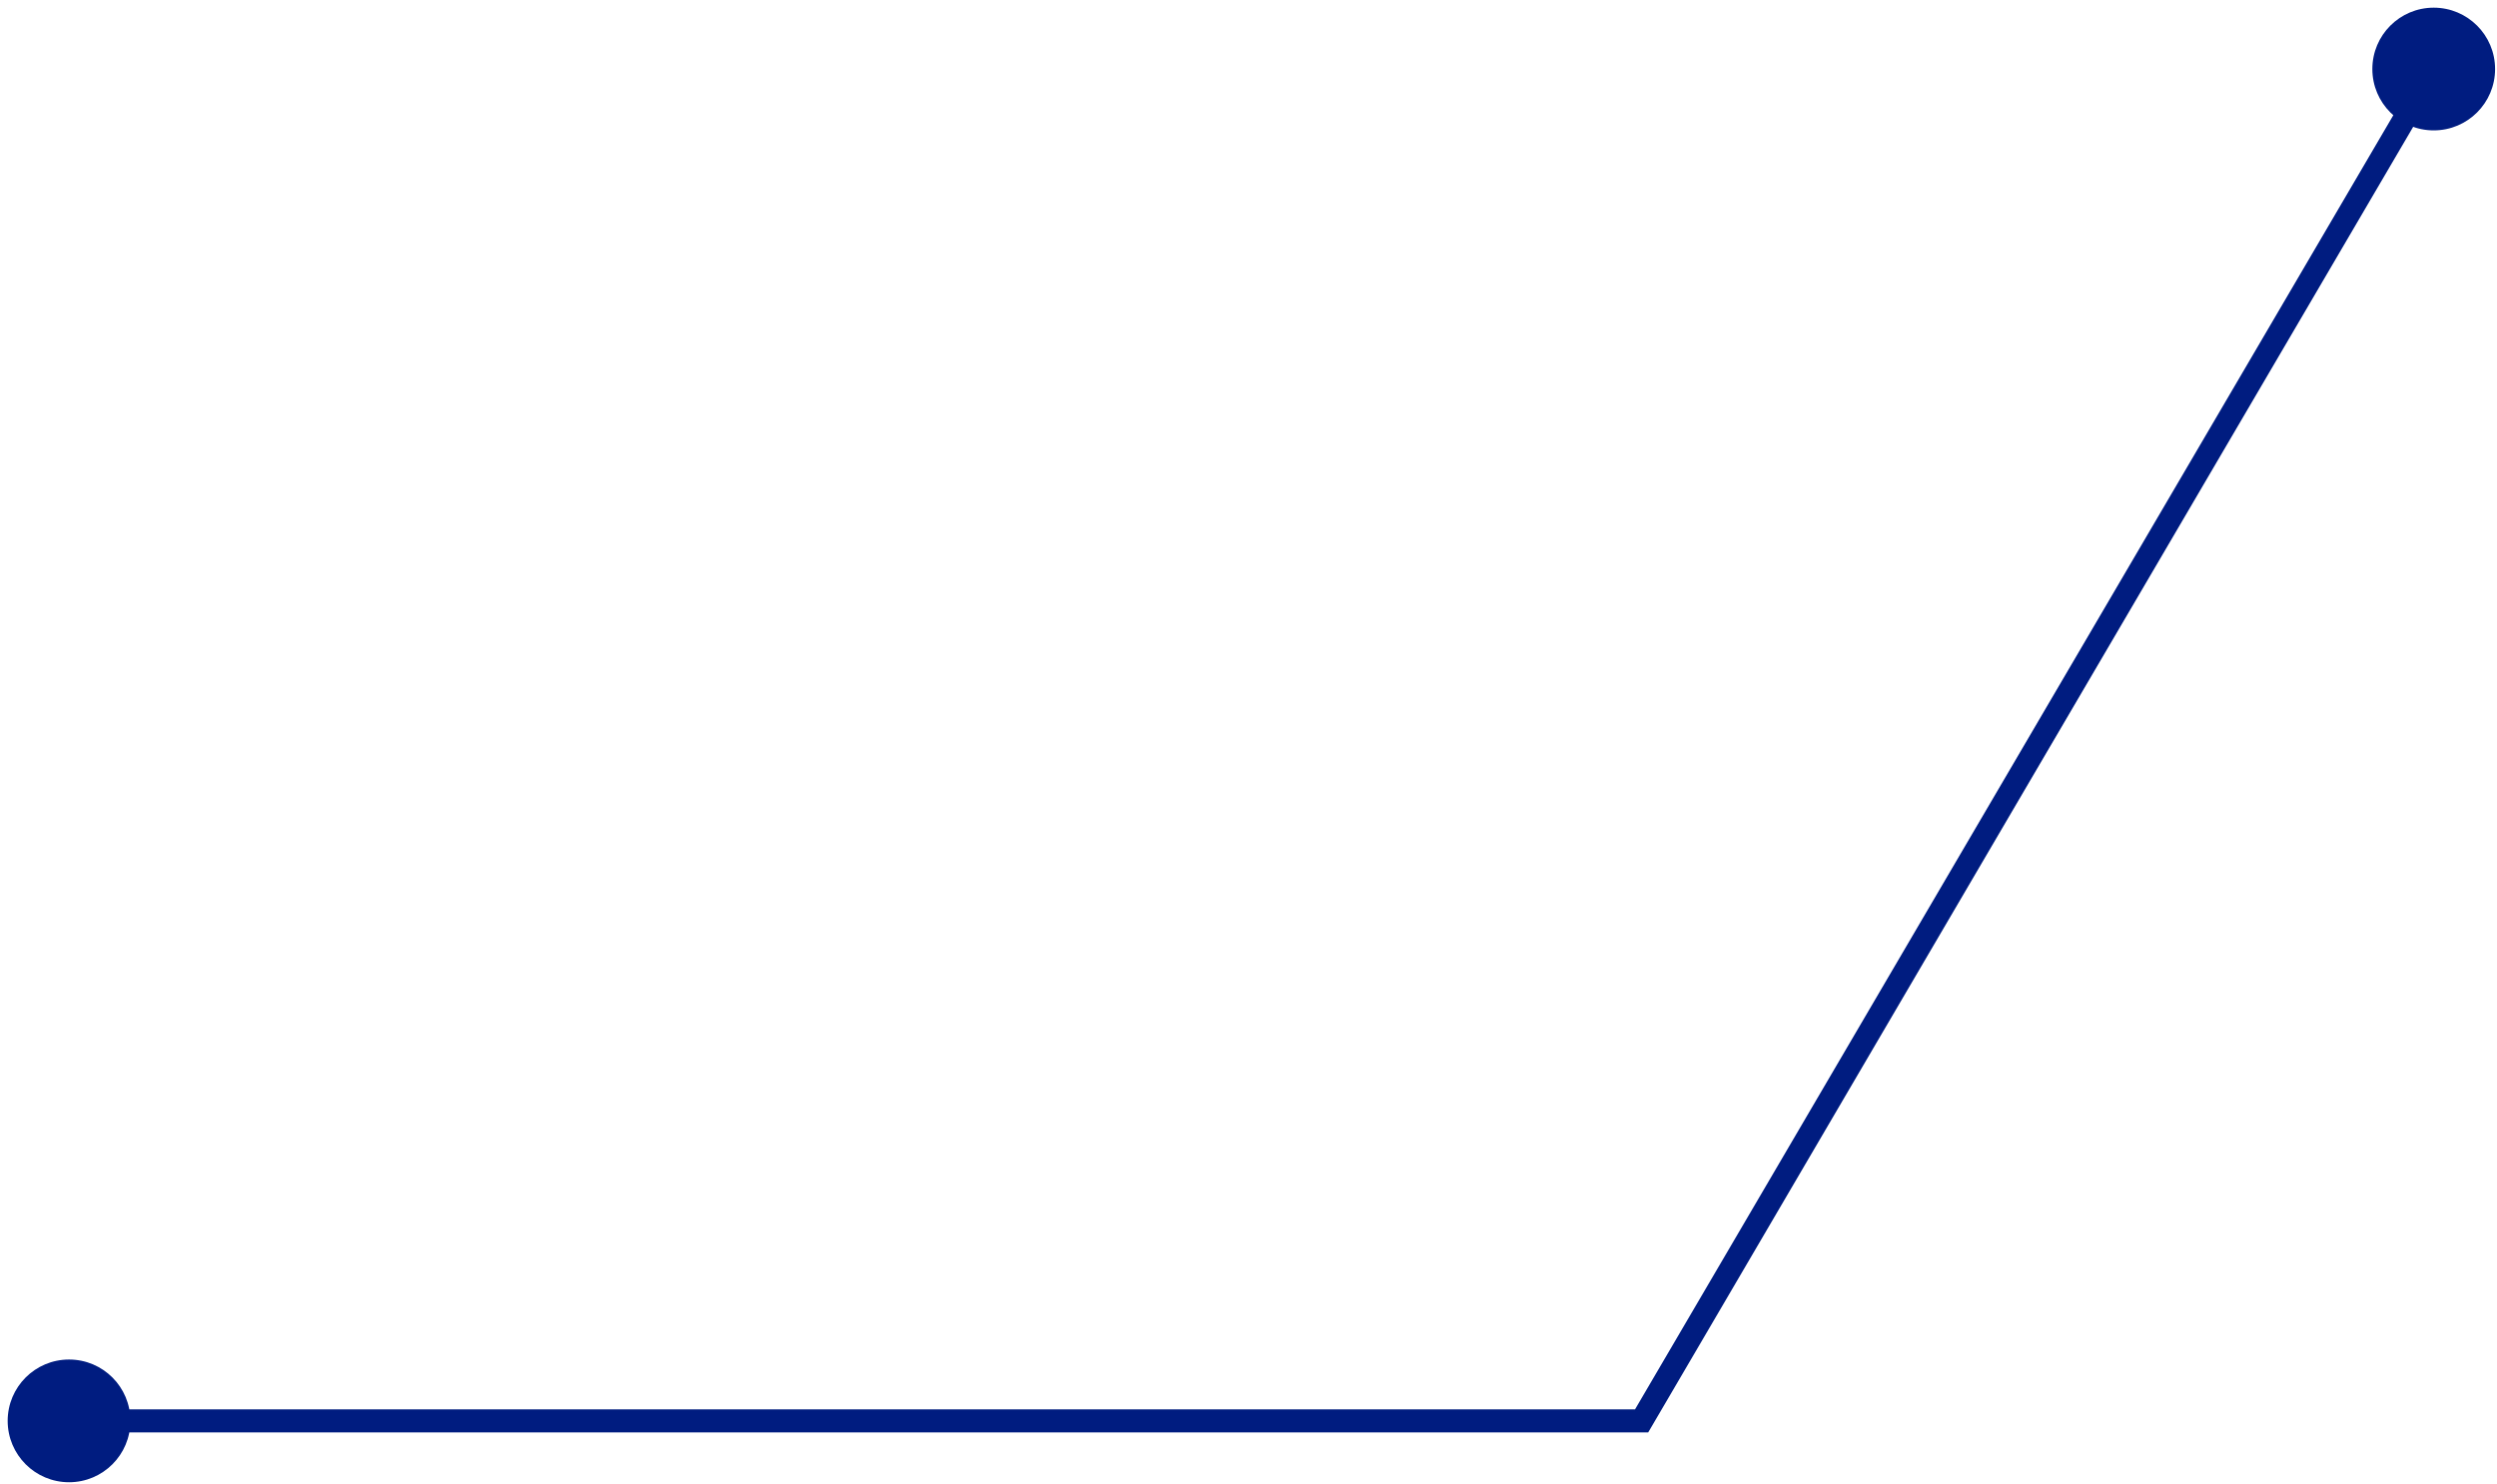 <?xml version="1.0" encoding="UTF-8"?> <svg xmlns="http://www.w3.org/2000/svg" width="217" height="129" viewBox="0 0 217 129" fill="none"> <path d="M0.667 123.498C0.667 126.444 3.054 128.832 6 128.832C8.946 128.832 11.333 126.444 11.333 123.498C11.333 120.553 8.946 118.165 6 118.165C3.054 118.165 0.667 120.553 0.667 123.498ZM206.167 6C206.167 8.946 208.554 11.333 211.5 11.333C214.446 11.333 216.833 8.946 216.833 6C216.833 3.054 214.446 0.667 211.5 0.667C208.554 0.667 206.167 3.054 206.167 6ZM142.664 123.498L142.664 124.498L143.237 124.498L143.527 124.004L142.664 123.498ZM6 124.498L142.664 124.498L142.664 122.498L6 122.498L6 124.498ZM143.527 124.004L212.363 6.505L210.637 5.495L141.801 122.993L143.527 124.004Z" fill="#001C80"></path> </svg> 
